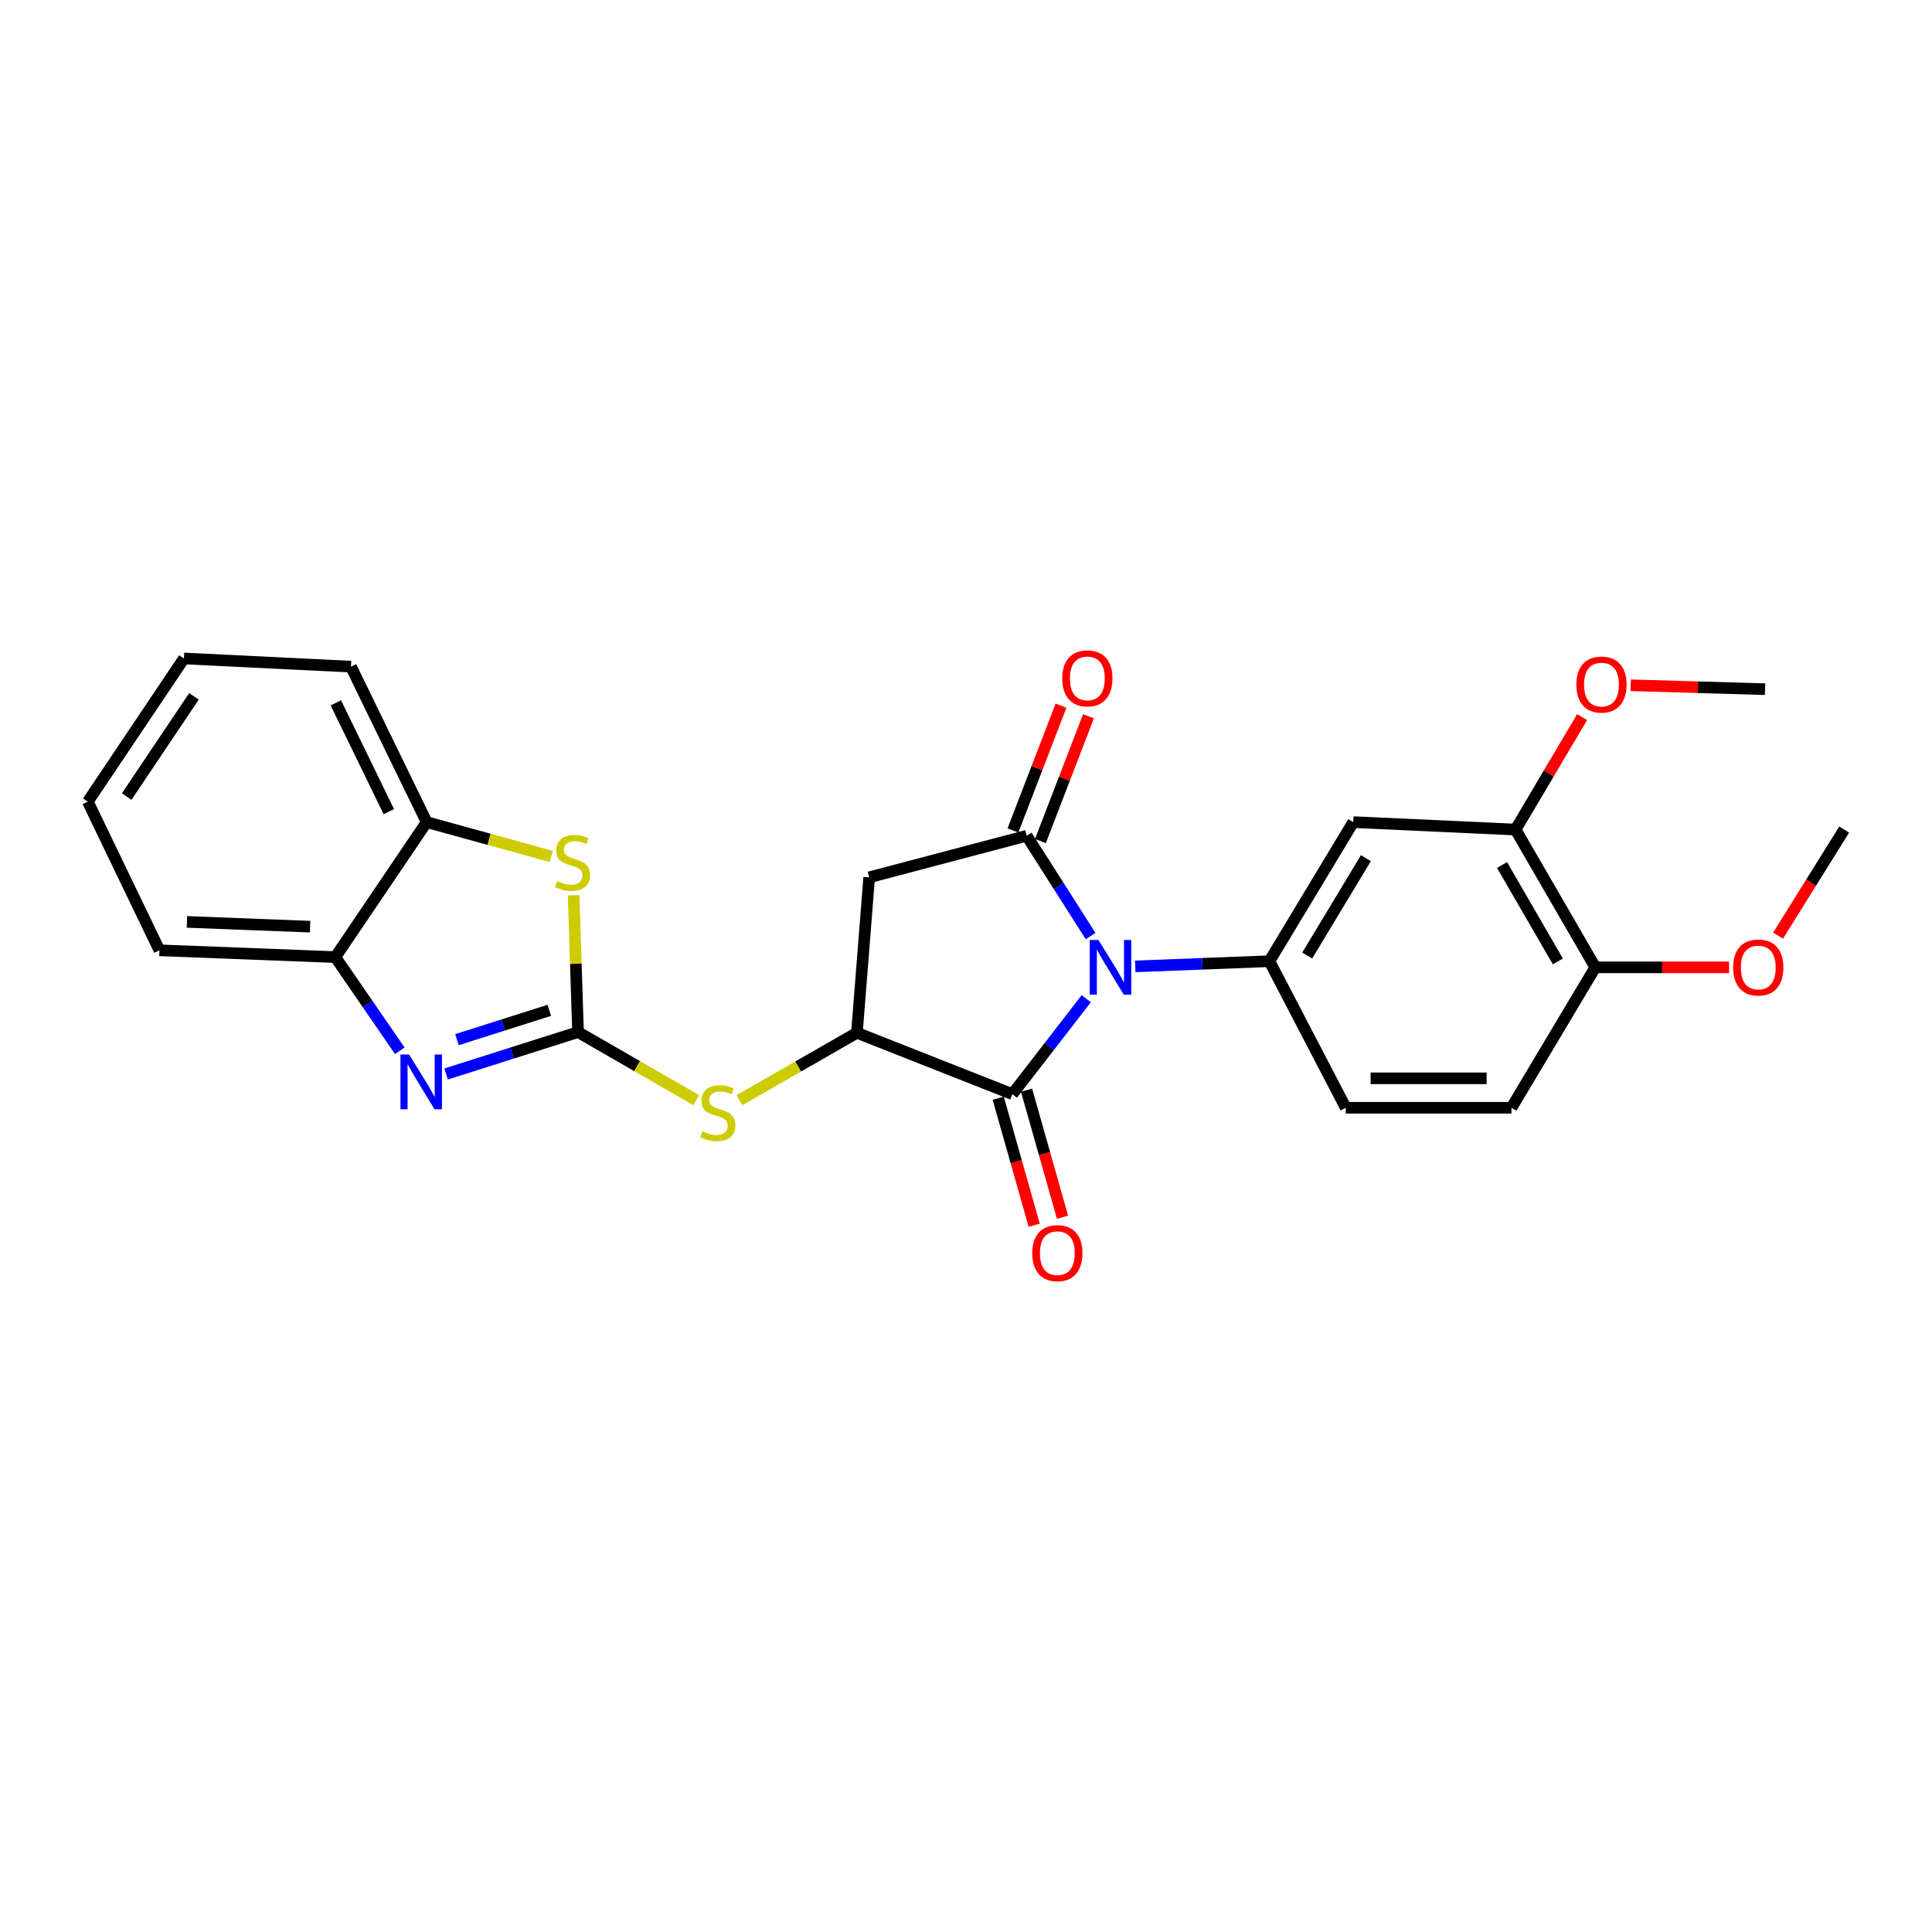 <?xml version='1.0' encoding='iso-8859-1'?>
<svg version='1.1' baseProfile='full'
              xmlns='http://www.w3.org/2000/svg'
                      xmlns:rdkit='http://www.rdkit.org/xml'
                      xmlns:xlink='http://www.w3.org/1999/xlink'
                  xml:space='preserve'
width='1000px' height='1000px' viewBox='0 0 1000 1000'>
<!-- END OF HEADER -->
<rect style='opacity:1.0;fill:#FFFFFF;stroke:none' width='1000' height='1000' x='0' y='0'> </rect>
<path class='bond-0' d='M 564.493,484.518 L 547.951,458.552' style='fill:none;fill-rule:evenodd;stroke:#0000FF;stroke-width:6px;stroke-linecap:butt;stroke-linejoin:miter;stroke-opacity:1' />
<path class='bond-0' d='M 547.951,458.552 L 531.41,432.586' style='fill:none;fill-rule:evenodd;stroke:#000000;stroke-width:6px;stroke-linecap:butt;stroke-linejoin:miter;stroke-opacity:1' />
<path class='bond-2' d='M 562.235,516.932 L 543.119,541.634' style='fill:none;fill-rule:evenodd;stroke:#0000FF;stroke-width:6px;stroke-linecap:butt;stroke-linejoin:miter;stroke-opacity:1' />
<path class='bond-2' d='M 543.119,541.634 L 524.002,566.336' style='fill:none;fill-rule:evenodd;stroke:#000000;stroke-width:6px;stroke-linecap:butt;stroke-linejoin:miter;stroke-opacity:1' />
<path class='bond-5' d='M 587.597,500.202 L 622.323,498.858' style='fill:none;fill-rule:evenodd;stroke:#0000FF;stroke-width:6px;stroke-linecap:butt;stroke-linejoin:miter;stroke-opacity:1' />
<path class='bond-5' d='M 622.323,498.858 L 657.049,497.514' style='fill:none;fill-rule:evenodd;stroke:#000000;stroke-width:6px;stroke-linecap:butt;stroke-linejoin:miter;stroke-opacity:1' />
<path class='bond-6' d='M 531.41,432.586 L 449.888,454.108' style='fill:none;fill-rule:evenodd;stroke:#000000;stroke-width:6px;stroke-linecap:butt;stroke-linejoin:miter;stroke-opacity:1' />
<path class='bond-13' d='M 538.52,435.325 L 550.958,403.028' style='fill:none;fill-rule:evenodd;stroke:#000000;stroke-width:6px;stroke-linecap:butt;stroke-linejoin:miter;stroke-opacity:1' />
<path class='bond-13' d='M 550.958,403.028 L 563.396,370.73' style='fill:none;fill-rule:evenodd;stroke:#FF0000;stroke-width:6px;stroke-linecap:butt;stroke-linejoin:miter;stroke-opacity:1' />
<path class='bond-13' d='M 524.299,429.848 L 536.737,397.551' style='fill:none;fill-rule:evenodd;stroke:#000000;stroke-width:6px;stroke-linecap:butt;stroke-linejoin:miter;stroke-opacity:1' />
<path class='bond-13' d='M 536.737,397.551 L 549.175,365.254' style='fill:none;fill-rule:evenodd;stroke:#FF0000;stroke-width:6px;stroke-linecap:butt;stroke-linejoin:miter;stroke-opacity:1' />
<path class='bond-1' d='M 299.189,534.215 L 329.786,551.825' style='fill:none;fill-rule:evenodd;stroke:#000000;stroke-width:6px;stroke-linecap:butt;stroke-linejoin:miter;stroke-opacity:1' />
<path class='bond-1' d='M 329.786,551.825 L 360.383,569.434' style='fill:none;fill-rule:evenodd;stroke:#CCCC00;stroke-width:6px;stroke-linecap:butt;stroke-linejoin:miter;stroke-opacity:1' />
<path class='bond-3' d='M 299.189,534.215 L 265.04,545.058' style='fill:none;fill-rule:evenodd;stroke:#000000;stroke-width:6px;stroke-linecap:butt;stroke-linejoin:miter;stroke-opacity:1' />
<path class='bond-3' d='M 265.04,545.058 L 230.891,555.901' style='fill:none;fill-rule:evenodd;stroke:#0000FF;stroke-width:6px;stroke-linecap:butt;stroke-linejoin:miter;stroke-opacity:1' />
<path class='bond-3' d='M 284.332,522.943 L 260.428,530.533' style='fill:none;fill-rule:evenodd;stroke:#000000;stroke-width:6px;stroke-linecap:butt;stroke-linejoin:miter;stroke-opacity:1' />
<path class='bond-3' d='M 260.428,530.533 L 236.524,538.123' style='fill:none;fill-rule:evenodd;stroke:#0000FF;stroke-width:6px;stroke-linecap:butt;stroke-linejoin:miter;stroke-opacity:1' />
<path class='bond-7' d='M 299.189,534.215 L 298.049,498.815' style='fill:none;fill-rule:evenodd;stroke:#000000;stroke-width:6px;stroke-linecap:butt;stroke-linejoin:miter;stroke-opacity:1' />
<path class='bond-7' d='M 298.049,498.815 L 296.91,463.414' style='fill:none;fill-rule:evenodd;stroke:#CCCC00;stroke-width:6px;stroke-linecap:butt;stroke-linejoin:miter;stroke-opacity:1' />
<path class='bond-4' d='M 524.002,566.336 L 443.538,534.571' style='fill:none;fill-rule:evenodd;stroke:#000000;stroke-width:6px;stroke-linecap:butt;stroke-linejoin:miter;stroke-opacity:1' />
<path class='bond-14' d='M 516.671,568.413 L 525.982,601.292' style='fill:none;fill-rule:evenodd;stroke:#000000;stroke-width:6px;stroke-linecap:butt;stroke-linejoin:miter;stroke-opacity:1' />
<path class='bond-14' d='M 525.982,601.292 L 535.293,634.172' style='fill:none;fill-rule:evenodd;stroke:#FF0000;stroke-width:6px;stroke-linecap:butt;stroke-linejoin:miter;stroke-opacity:1' />
<path class='bond-14' d='M 531.333,564.26 L 540.644,597.14' style='fill:none;fill-rule:evenodd;stroke:#000000;stroke-width:6px;stroke-linecap:butt;stroke-linejoin:miter;stroke-opacity:1' />
<path class='bond-14' d='M 540.644,597.14 L 549.955,630.02' style='fill:none;fill-rule:evenodd;stroke:#FF0000;stroke-width:6px;stroke-linecap:butt;stroke-linejoin:miter;stroke-opacity:1' />
<path class='bond-10' d='M 206.927,543.866 L 190.247,519.632' style='fill:none;fill-rule:evenodd;stroke:#0000FF;stroke-width:6px;stroke-linecap:butt;stroke-linejoin:miter;stroke-opacity:1' />
<path class='bond-10' d='M 190.247,519.632 L 173.566,495.398' style='fill:none;fill-rule:evenodd;stroke:#000000;stroke-width:6px;stroke-linecap:butt;stroke-linejoin:miter;stroke-opacity:1' />
<path class='bond-8' d='M 443.538,534.571 L 413.121,552.017' style='fill:none;fill-rule:evenodd;stroke:#000000;stroke-width:6px;stroke-linecap:butt;stroke-linejoin:miter;stroke-opacity:1' />
<path class='bond-8' d='M 413.121,552.017 L 382.705,569.463' style='fill:none;fill-rule:evenodd;stroke:#CCCC00;stroke-width:6px;stroke-linecap:butt;stroke-linejoin:miter;stroke-opacity:1' />
<path class='bond-26' d='M 443.538,534.571 L 449.888,454.108' style='fill:none;fill-rule:evenodd;stroke:#000000;stroke-width:6px;stroke-linecap:butt;stroke-linejoin:miter;stroke-opacity:1' />
<path class='bond-9' d='M 657.049,497.514 L 700.439,425.525' style='fill:none;fill-rule:evenodd;stroke:#000000;stroke-width:6px;stroke-linecap:butt;stroke-linejoin:miter;stroke-opacity:1' />
<path class='bond-9' d='M 676.61,494.583 L 706.982,444.19' style='fill:none;fill-rule:evenodd;stroke:#000000;stroke-width:6px;stroke-linecap:butt;stroke-linejoin:miter;stroke-opacity:1' />
<path class='bond-15' d='M 657.049,497.514 L 696.561,573.38' style='fill:none;fill-rule:evenodd;stroke:#000000;stroke-width:6px;stroke-linecap:butt;stroke-linejoin:miter;stroke-opacity:1' />
<path class='bond-11' d='M 285.323,443.294 L 253.082,434.41' style='fill:none;fill-rule:evenodd;stroke:#CCCC00;stroke-width:6px;stroke-linecap:butt;stroke-linejoin:miter;stroke-opacity:1' />
<path class='bond-11' d='M 253.082,434.41 L 220.842,425.525' style='fill:none;fill-rule:evenodd;stroke:#000000;stroke-width:6px;stroke-linecap:butt;stroke-linejoin:miter;stroke-opacity:1' />
<path class='bond-12' d='M 700.439,425.525 L 784.441,429.386' style='fill:none;fill-rule:evenodd;stroke:#000000;stroke-width:6px;stroke-linecap:butt;stroke-linejoin:miter;stroke-opacity:1' />
<path class='bond-20' d='M 173.566,495.398 L 82.511,491.876' style='fill:none;fill-rule:evenodd;stroke:#000000;stroke-width:6px;stroke-linecap:butt;stroke-linejoin:miter;stroke-opacity:1' />
<path class='bond-20' d='M 160.497,479.641 L 96.759,477.176' style='fill:none;fill-rule:evenodd;stroke:#000000;stroke-width:6px;stroke-linecap:butt;stroke-linejoin:miter;stroke-opacity:1' />
<path class='bond-28' d='M 173.566,495.398 L 220.842,425.525' style='fill:none;fill-rule:evenodd;stroke:#000000;stroke-width:6px;stroke-linecap:butt;stroke-linejoin:miter;stroke-opacity:1' />
<path class='bond-21' d='M 220.842,425.525 L 181.66,345.054' style='fill:none;fill-rule:evenodd;stroke:#000000;stroke-width:6px;stroke-linecap:butt;stroke-linejoin:miter;stroke-opacity:1' />
<path class='bond-21' d='M 201.263,420.126 L 173.836,363.796' style='fill:none;fill-rule:evenodd;stroke:#000000;stroke-width:6px;stroke-linecap:butt;stroke-linejoin:miter;stroke-opacity:1' />
<path class='bond-18' d='M 784.441,429.386 L 801.667,400.288' style='fill:none;fill-rule:evenodd;stroke:#000000;stroke-width:6px;stroke-linecap:butt;stroke-linejoin:miter;stroke-opacity:1' />
<path class='bond-18' d='M 801.667,400.288 L 818.893,371.191' style='fill:none;fill-rule:evenodd;stroke:#FF0000;stroke-width:6px;stroke-linecap:butt;stroke-linejoin:miter;stroke-opacity:1' />
<path class='bond-27' d='M 784.441,429.386 L 825.723,500.697' style='fill:none;fill-rule:evenodd;stroke:#000000;stroke-width:6px;stroke-linecap:butt;stroke-linejoin:miter;stroke-opacity:1' />
<path class='bond-27' d='M 777.445,447.718 L 806.342,497.636' style='fill:none;fill-rule:evenodd;stroke:#000000;stroke-width:6px;stroke-linecap:butt;stroke-linejoin:miter;stroke-opacity:1' />
<path class='bond-17' d='M 696.561,573.38 L 782.333,573.38' style='fill:none;fill-rule:evenodd;stroke:#000000;stroke-width:6px;stroke-linecap:butt;stroke-linejoin:miter;stroke-opacity:1' />
<path class='bond-17' d='M 709.427,558.141 L 769.467,558.141' style='fill:none;fill-rule:evenodd;stroke:#000000;stroke-width:6px;stroke-linecap:butt;stroke-linejoin:miter;stroke-opacity:1' />
<path class='bond-16' d='M 825.723,500.697 L 782.333,573.38' style='fill:none;fill-rule:evenodd;stroke:#000000;stroke-width:6px;stroke-linecap:butt;stroke-linejoin:miter;stroke-opacity:1' />
<path class='bond-19' d='M 825.723,500.697 L 860.347,500.697' style='fill:none;fill-rule:evenodd;stroke:#000000;stroke-width:6px;stroke-linecap:butt;stroke-linejoin:miter;stroke-opacity:1' />
<path class='bond-19' d='M 860.347,500.697 L 894.972,500.697' style='fill:none;fill-rule:evenodd;stroke:#FF0000;stroke-width:6px;stroke-linecap:butt;stroke-linejoin:miter;stroke-opacity:1' />
<path class='bond-22' d='M 844.041,354.689 L 878.826,355.705' style='fill:none;fill-rule:evenodd;stroke:#FF0000;stroke-width:6px;stroke-linecap:butt;stroke-linejoin:miter;stroke-opacity:1' />
<path class='bond-22' d='M 878.826,355.705 L 913.611,356.72' style='fill:none;fill-rule:evenodd;stroke:#000000;stroke-width:6px;stroke-linecap:butt;stroke-linejoin:miter;stroke-opacity:1' />
<path class='bond-23' d='M 920.32,484.276 L 937.433,456.831' style='fill:none;fill-rule:evenodd;stroke:#FF0000;stroke-width:6px;stroke-linecap:butt;stroke-linejoin:miter;stroke-opacity:1' />
<path class='bond-23' d='M 937.433,456.831 L 954.545,429.386' style='fill:none;fill-rule:evenodd;stroke:#000000;stroke-width:6px;stroke-linecap:butt;stroke-linejoin:miter;stroke-opacity:1' />
<path class='bond-24' d='M 82.511,491.876 L 45.455,414.926' style='fill:none;fill-rule:evenodd;stroke:#000000;stroke-width:6px;stroke-linecap:butt;stroke-linejoin:miter;stroke-opacity:1' />
<path class='bond-25' d='M 181.66,345.054 L 95.202,340.82' style='fill:none;fill-rule:evenodd;stroke:#000000;stroke-width:6px;stroke-linecap:butt;stroke-linejoin:miter;stroke-opacity:1' />
<path class='bond-29' d='M 45.455,414.926 L 95.202,340.82' style='fill:none;fill-rule:evenodd;stroke:#000000;stroke-width:6px;stroke-linecap:butt;stroke-linejoin:miter;stroke-opacity:1' />
<path class='bond-29' d='M 65.569,412.304 L 100.393,360.43' style='fill:none;fill-rule:evenodd;stroke:#000000;stroke-width:6px;stroke-linecap:butt;stroke-linejoin:miter;stroke-opacity:1' />
<path  class='atom-0' d='M 568.539 486.537
L 577.819 501.537
Q 578.739 503.017, 580.219 505.697
Q 581.699 508.377, 581.779 508.537
L 581.779 486.537
L 585.539 486.537
L 585.539 514.857
L 581.659 514.857
L 571.699 498.457
Q 570.539 496.537, 569.299 494.337
Q 568.099 492.137, 567.739 491.457
L 567.739 514.857
L 564.059 514.857
L 564.059 486.537
L 568.539 486.537
' fill='#0000FF'/>
<path  class='atom-4' d='M 211.762 545.827
L 221.042 560.827
Q 221.962 562.307, 223.442 564.987
Q 224.922 567.667, 225.002 567.827
L 225.002 545.827
L 228.762 545.827
L 228.762 574.147
L 224.882 574.147
L 214.922 557.747
Q 213.762 555.827, 212.522 553.627
Q 211.322 551.427, 210.962 550.747
L 210.962 574.147
L 207.282 574.147
L 207.282 545.827
L 211.762 545.827
' fill='#0000FF'/>
<path  class='atom-8' d='M 288.361 456.056
Q 288.681 456.176, 290.001 456.736
Q 291.321 457.296, 292.761 457.656
Q 294.241 457.976, 295.681 457.976
Q 298.361 457.976, 299.921 456.696
Q 301.481 455.376, 301.481 453.096
Q 301.481 451.536, 300.681 450.576
Q 299.921 449.616, 298.721 449.096
Q 297.521 448.576, 295.521 447.976
Q 293.001 447.216, 291.481 446.496
Q 290.001 445.776, 288.921 444.256
Q 287.881 442.736, 287.881 440.176
Q 287.881 436.616, 290.281 434.416
Q 292.721 432.216, 297.521 432.216
Q 300.801 432.216, 304.521 433.776
L 303.601 436.856
Q 300.201 435.456, 297.641 435.456
Q 294.881 435.456, 293.361 436.616
Q 291.841 437.736, 291.881 439.696
Q 291.881 441.216, 292.641 442.136
Q 293.441 443.056, 294.561 443.576
Q 295.721 444.096, 297.641 444.696
Q 300.201 445.496, 301.721 446.296
Q 303.241 447.096, 304.321 448.736
Q 305.441 450.336, 305.441 453.096
Q 305.441 457.016, 302.801 459.136
Q 300.201 461.216, 295.841 461.216
Q 293.321 461.216, 291.401 460.656
Q 289.521 460.136, 287.281 459.216
L 288.361 456.056
' fill='#CCCC00'/>
<path  class='atom-9' d='M 363.55 585.581
Q 363.87 585.701, 365.19 586.261
Q 366.51 586.821, 367.95 587.181
Q 369.43 587.501, 370.87 587.501
Q 373.55 587.501, 375.11 586.221
Q 376.67 584.901, 376.67 582.621
Q 376.67 581.061, 375.87 580.101
Q 375.11 579.141, 373.91 578.621
Q 372.71 578.101, 370.71 577.501
Q 368.19 576.741, 366.67 576.021
Q 365.19 575.301, 364.11 573.781
Q 363.07 572.261, 363.07 569.701
Q 363.07 566.141, 365.47 563.941
Q 367.91 561.741, 372.71 561.741
Q 375.99 561.741, 379.71 563.301
L 378.79 566.381
Q 375.39 564.981, 372.83 564.981
Q 370.07 564.981, 368.55 566.141
Q 367.03 567.261, 367.07 569.221
Q 367.07 570.741, 367.83 571.661
Q 368.63 572.581, 369.75 573.101
Q 370.91 573.621, 372.83 574.221
Q 375.39 575.021, 376.91 575.821
Q 378.43 576.621, 379.51 578.261
Q 380.63 579.861, 380.63 582.621
Q 380.63 586.541, 377.99 588.661
Q 375.39 590.741, 371.03 590.741
Q 368.51 590.741, 366.59 590.181
Q 364.71 589.661, 362.47 588.741
L 363.55 585.581
' fill='#CCCC00'/>
<path  class='atom-14' d='M 549.811 351.128
Q 549.811 344.328, 553.171 340.528
Q 556.531 336.728, 562.811 336.728
Q 569.091 336.728, 572.451 340.528
Q 575.811 344.328, 575.811 351.128
Q 575.811 358.008, 572.411 361.928
Q 569.011 365.808, 562.811 365.808
Q 556.571 365.808, 553.171 361.928
Q 549.811 358.048, 549.811 351.128
M 562.811 362.608
Q 567.131 362.608, 569.451 359.728
Q 571.811 356.808, 571.811 351.128
Q 571.811 345.568, 569.451 342.768
Q 567.131 339.928, 562.811 339.928
Q 558.491 339.928, 556.131 342.728
Q 553.811 345.528, 553.811 351.128
Q 553.811 356.848, 556.131 359.728
Q 558.491 362.608, 562.811 362.608
' fill='#FF0000'/>
<path  class='atom-15' d='M 534.284 648.632
Q 534.284 641.832, 537.644 638.032
Q 541.004 634.232, 547.284 634.232
Q 553.564 634.232, 556.924 638.032
Q 560.284 641.832, 560.284 648.632
Q 560.284 655.512, 556.884 659.432
Q 553.484 663.312, 547.284 663.312
Q 541.044 663.312, 537.644 659.432
Q 534.284 655.552, 534.284 648.632
M 547.284 660.112
Q 551.604 660.112, 553.924 657.232
Q 556.284 654.312, 556.284 648.632
Q 556.284 643.072, 553.924 640.272
Q 551.604 637.432, 547.284 637.432
Q 542.964 637.432, 540.604 640.232
Q 538.284 643.032, 538.284 648.632
Q 538.284 654.352, 540.604 657.232
Q 542.964 660.112, 547.284 660.112
' fill='#FF0000'/>
<path  class='atom-19' d='M 815.923 354.328
Q 815.923 347.528, 819.283 343.728
Q 822.643 339.928, 828.923 339.928
Q 835.203 339.928, 838.563 343.728
Q 841.923 347.528, 841.923 354.328
Q 841.923 361.208, 838.523 365.128
Q 835.123 369.008, 828.923 369.008
Q 822.683 369.008, 819.283 365.128
Q 815.923 361.248, 815.923 354.328
M 828.923 365.808
Q 833.243 365.808, 835.563 362.928
Q 837.923 360.008, 837.923 354.328
Q 837.923 348.768, 835.563 345.968
Q 833.243 343.128, 828.923 343.128
Q 824.603 343.128, 822.243 345.928
Q 819.923 348.728, 819.923 354.328
Q 819.923 360.048, 822.243 362.928
Q 824.603 365.808, 828.923 365.808
' fill='#FF0000'/>
<path  class='atom-20' d='M 897.081 500.777
Q 897.081 493.977, 900.441 490.177
Q 903.801 486.377, 910.081 486.377
Q 916.361 486.377, 919.721 490.177
Q 923.081 493.977, 923.081 500.777
Q 923.081 507.657, 919.681 511.577
Q 916.281 515.457, 910.081 515.457
Q 903.841 515.457, 900.441 511.577
Q 897.081 507.697, 897.081 500.777
M 910.081 512.257
Q 914.401 512.257, 916.721 509.377
Q 919.081 506.457, 919.081 500.777
Q 919.081 495.217, 916.721 492.417
Q 914.401 489.577, 910.081 489.577
Q 905.761 489.577, 903.401 492.377
Q 901.081 495.177, 901.081 500.777
Q 901.081 506.497, 903.401 509.377
Q 905.761 512.257, 910.081 512.257
' fill='#FF0000'/>
</svg>
